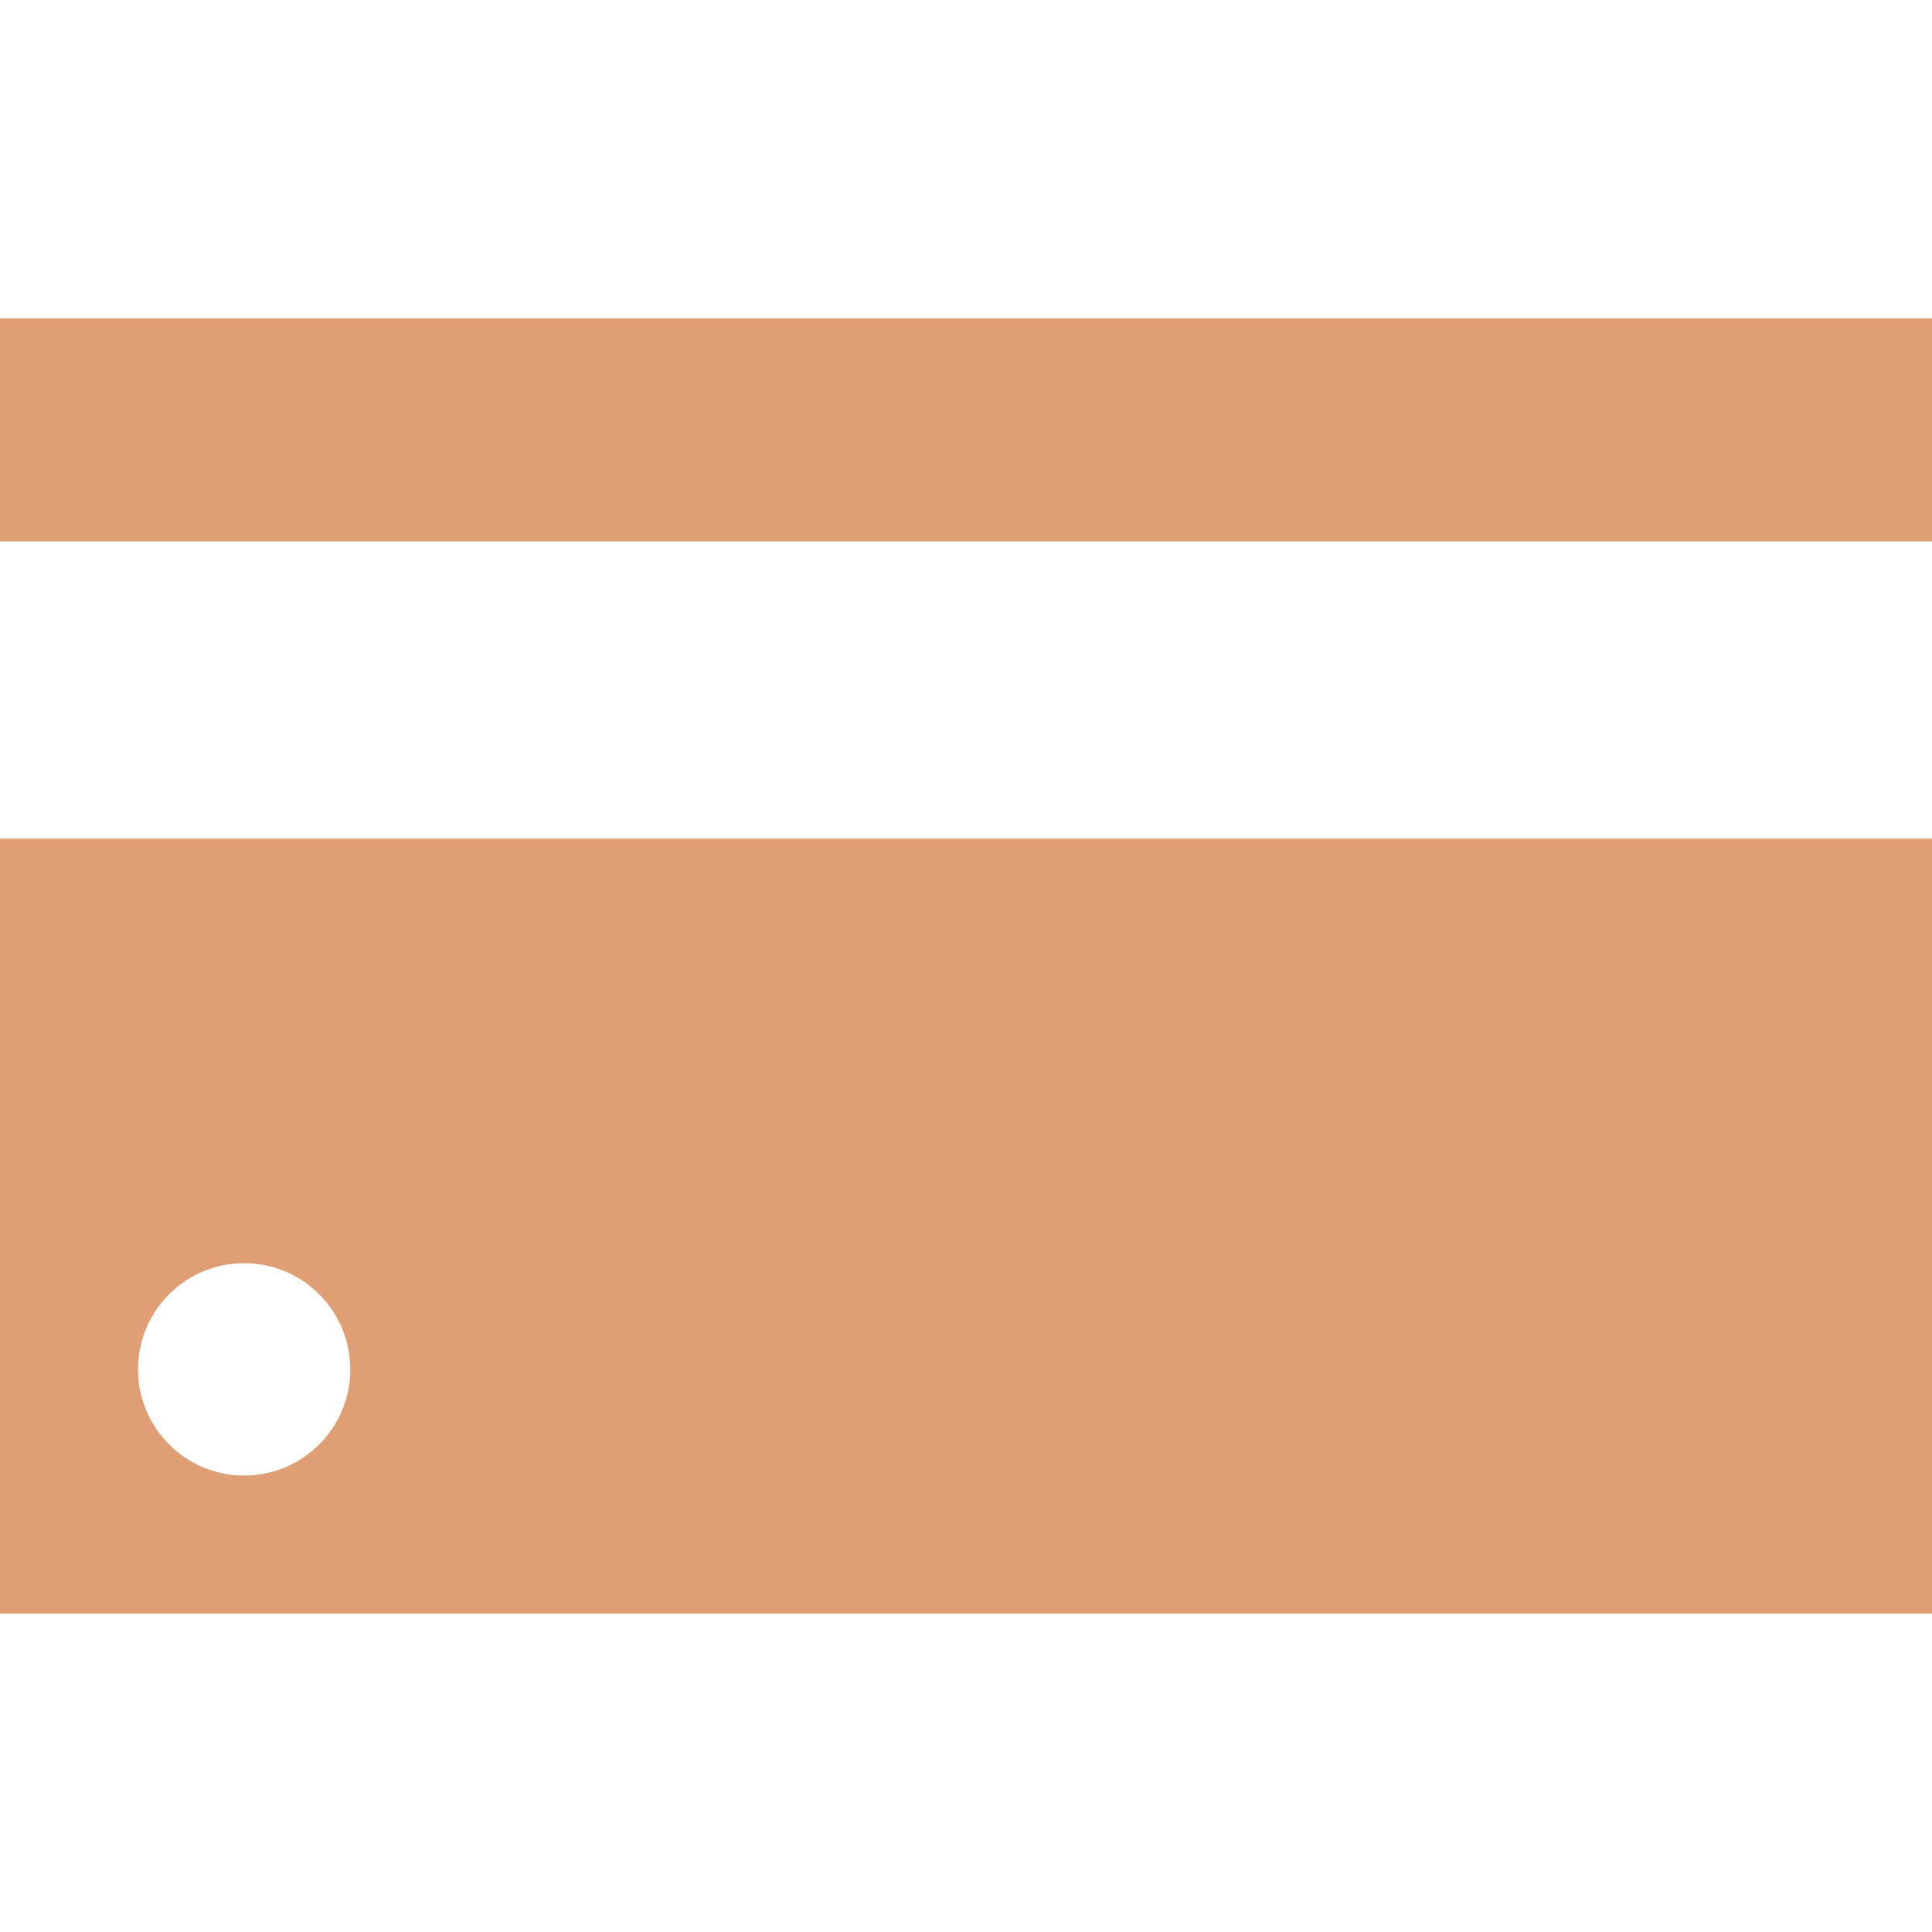 <svg width="60" height="60" viewBox="0 0 60 60" fill="none" xmlns="http://www.w3.org/2000/svg">
<path d="M60 26.044H0V50.11H60V26.044ZM7.582 45.824C5.762 45.824 4.286 44.348 4.286 42.527C4.286 40.706 5.762 39.23 7.582 39.23C9.403 39.23 10.879 40.706 10.879 42.527C10.879 44.348 9.403 45.824 7.582 45.824Z" fill="#E09E75"/>
<path d="M60 9.89H0V16.813H60V9.89Z" fill="#E09E75"/>
</svg>
